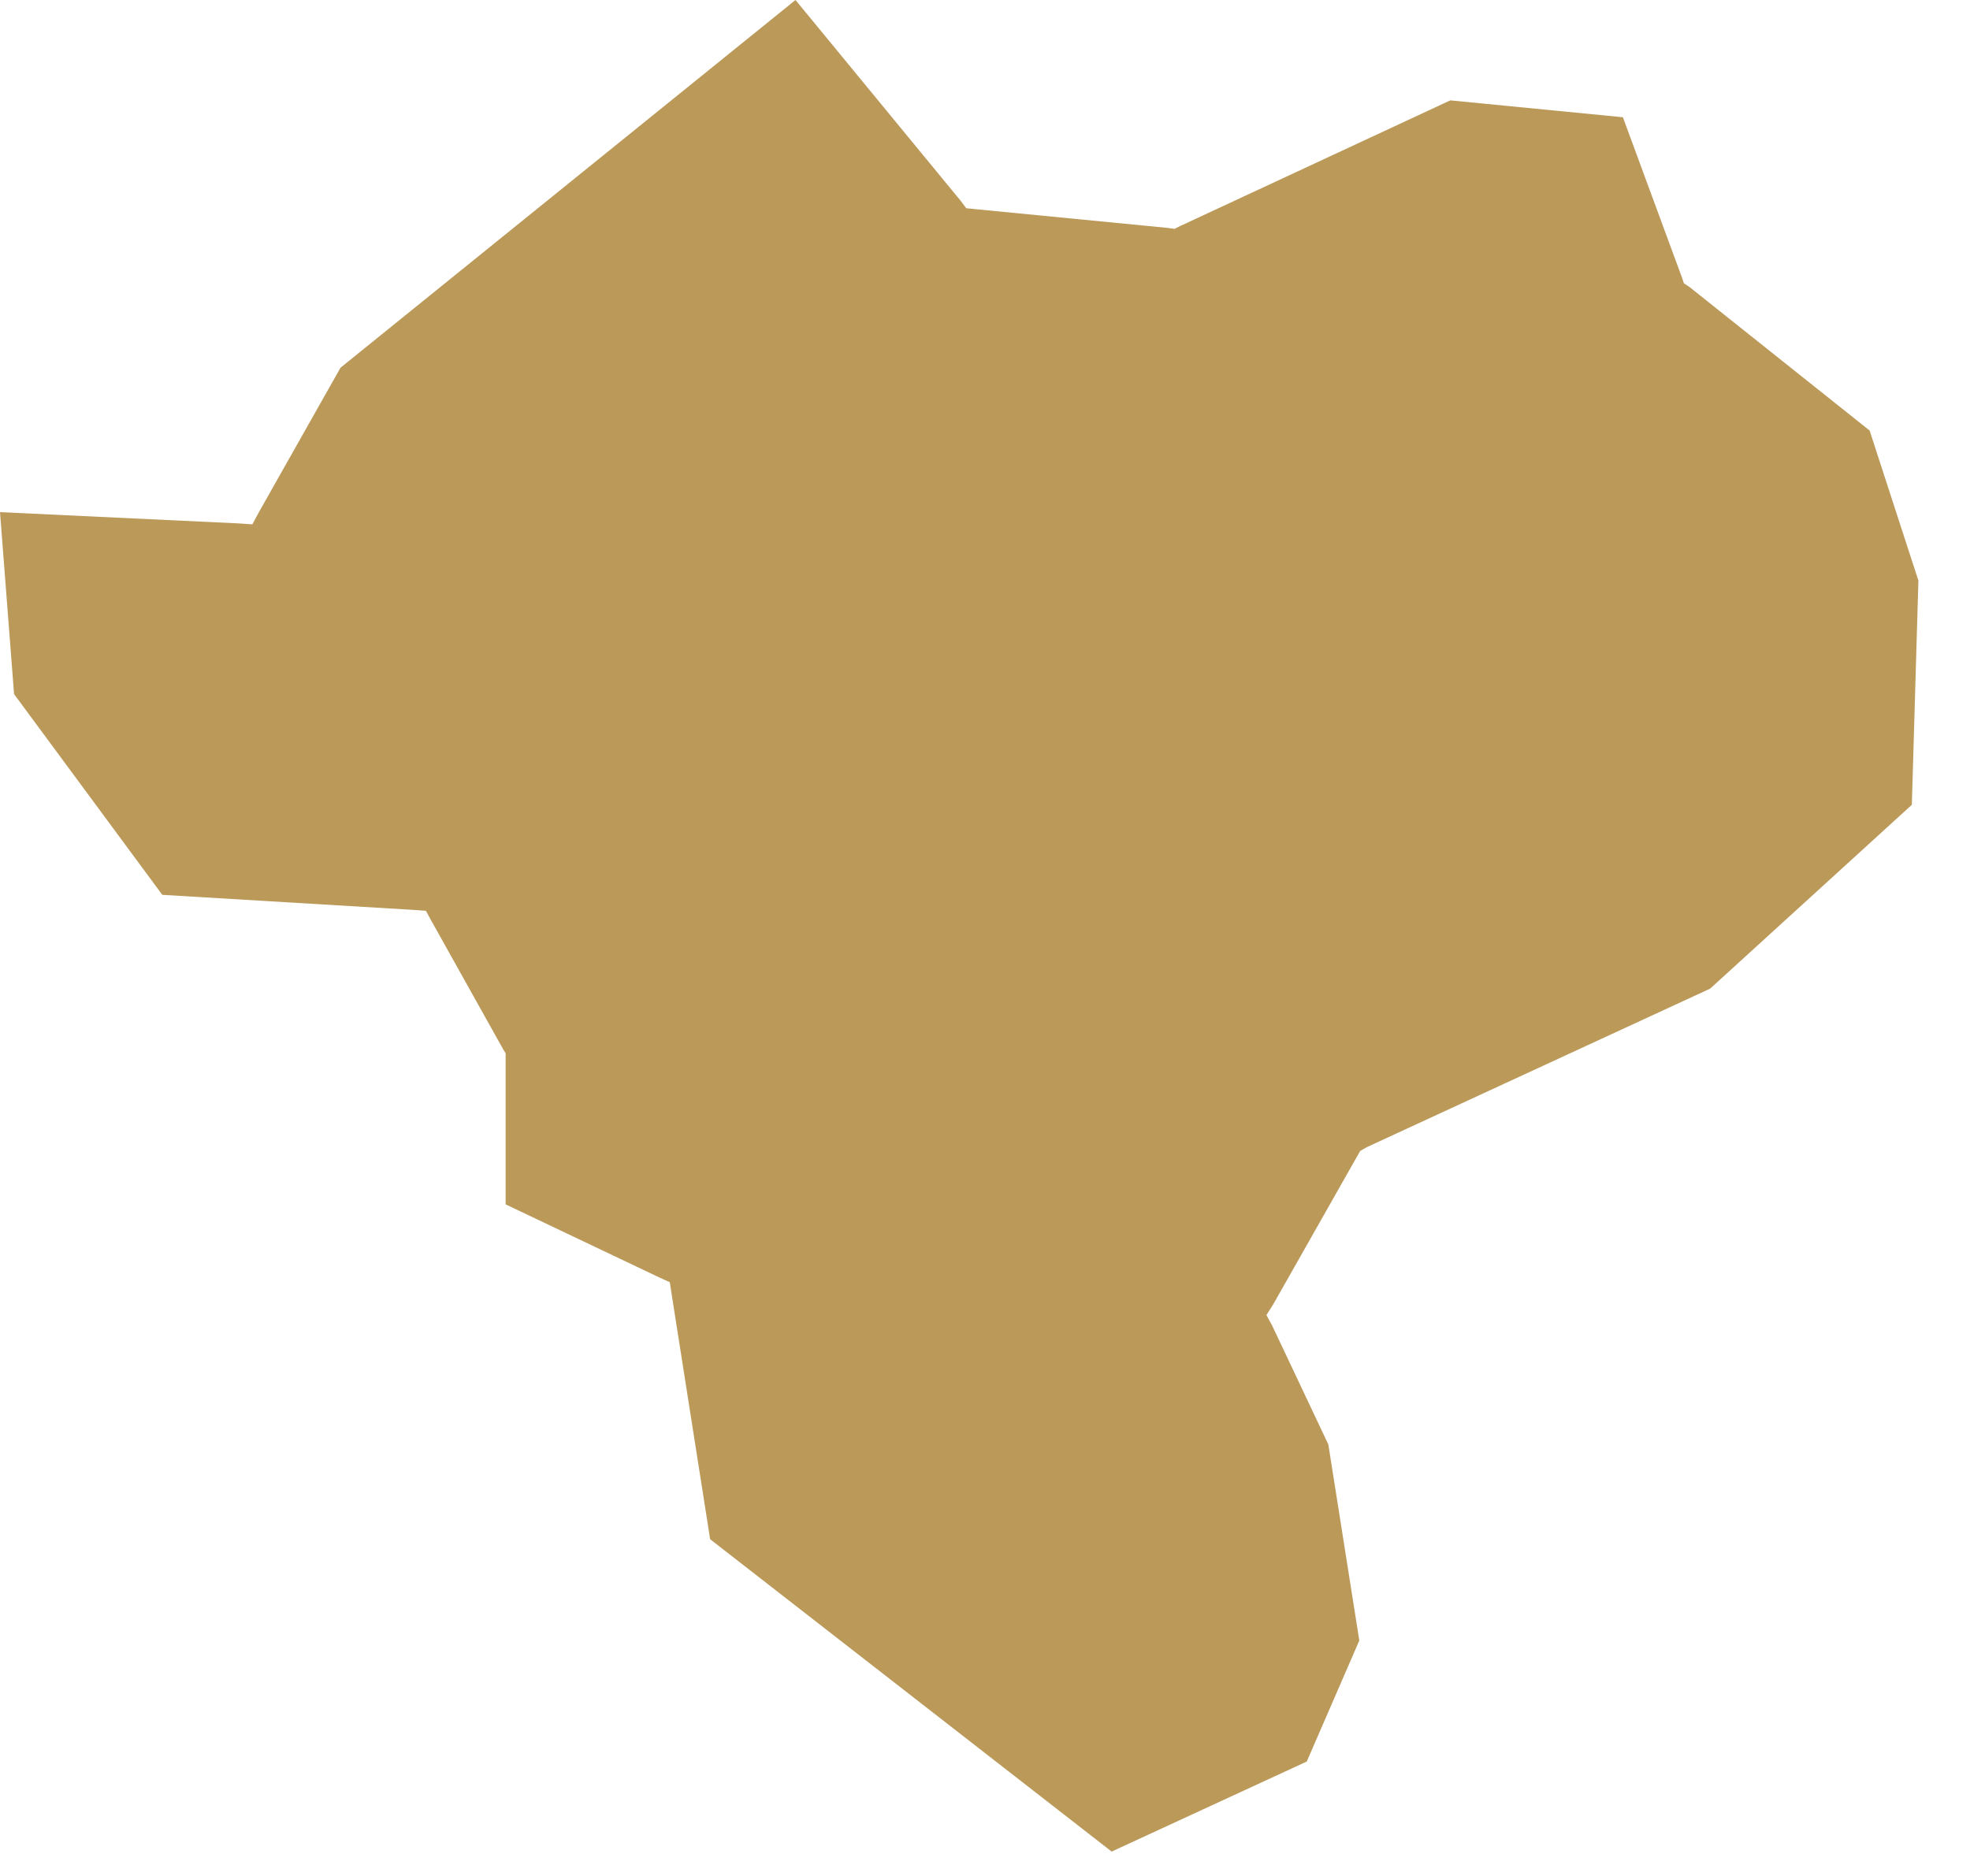 <?xml version="1.0" encoding="UTF-8"?> <svg xmlns="http://www.w3.org/2000/svg" width="21" height="20" viewBox="0 0 21 20" fill="none"><path fill-rule="evenodd" clip-rule="evenodd" d="M8.48 0L3.63 3.92L2.76 5.46L2.69 5.59L2.54 5.58L0 5.46L0.15 7.4L1.73 9.54L4.4 9.7L4.54 9.71L4.6 9.82L5.36 11.18L5.39 11.23V11.3V12.84L7.03 13.62L7.14 13.67L7.16 13.8L7.57 16.41L11.85 19.74L13.93 18.78L14.49 17.49L14.16 15.4L13.56 14.13L13.5 14.02L13.57 13.91L14.46 12.34L14.5 12.27L14.57 12.23L18.23 10.54L20.38 8.58L20.45 6.19L19.93 4.59L18.01 3.06L17.95 3.02L17.93 2.96L17.3 1.25L15.46 1.07L12.58 2.41L12.52 2.44L12.45 2.43L10.4 2.23L10.3 2.22L10.24 2.14L8.48 0Z" fill="#BB9959"></path></svg> 